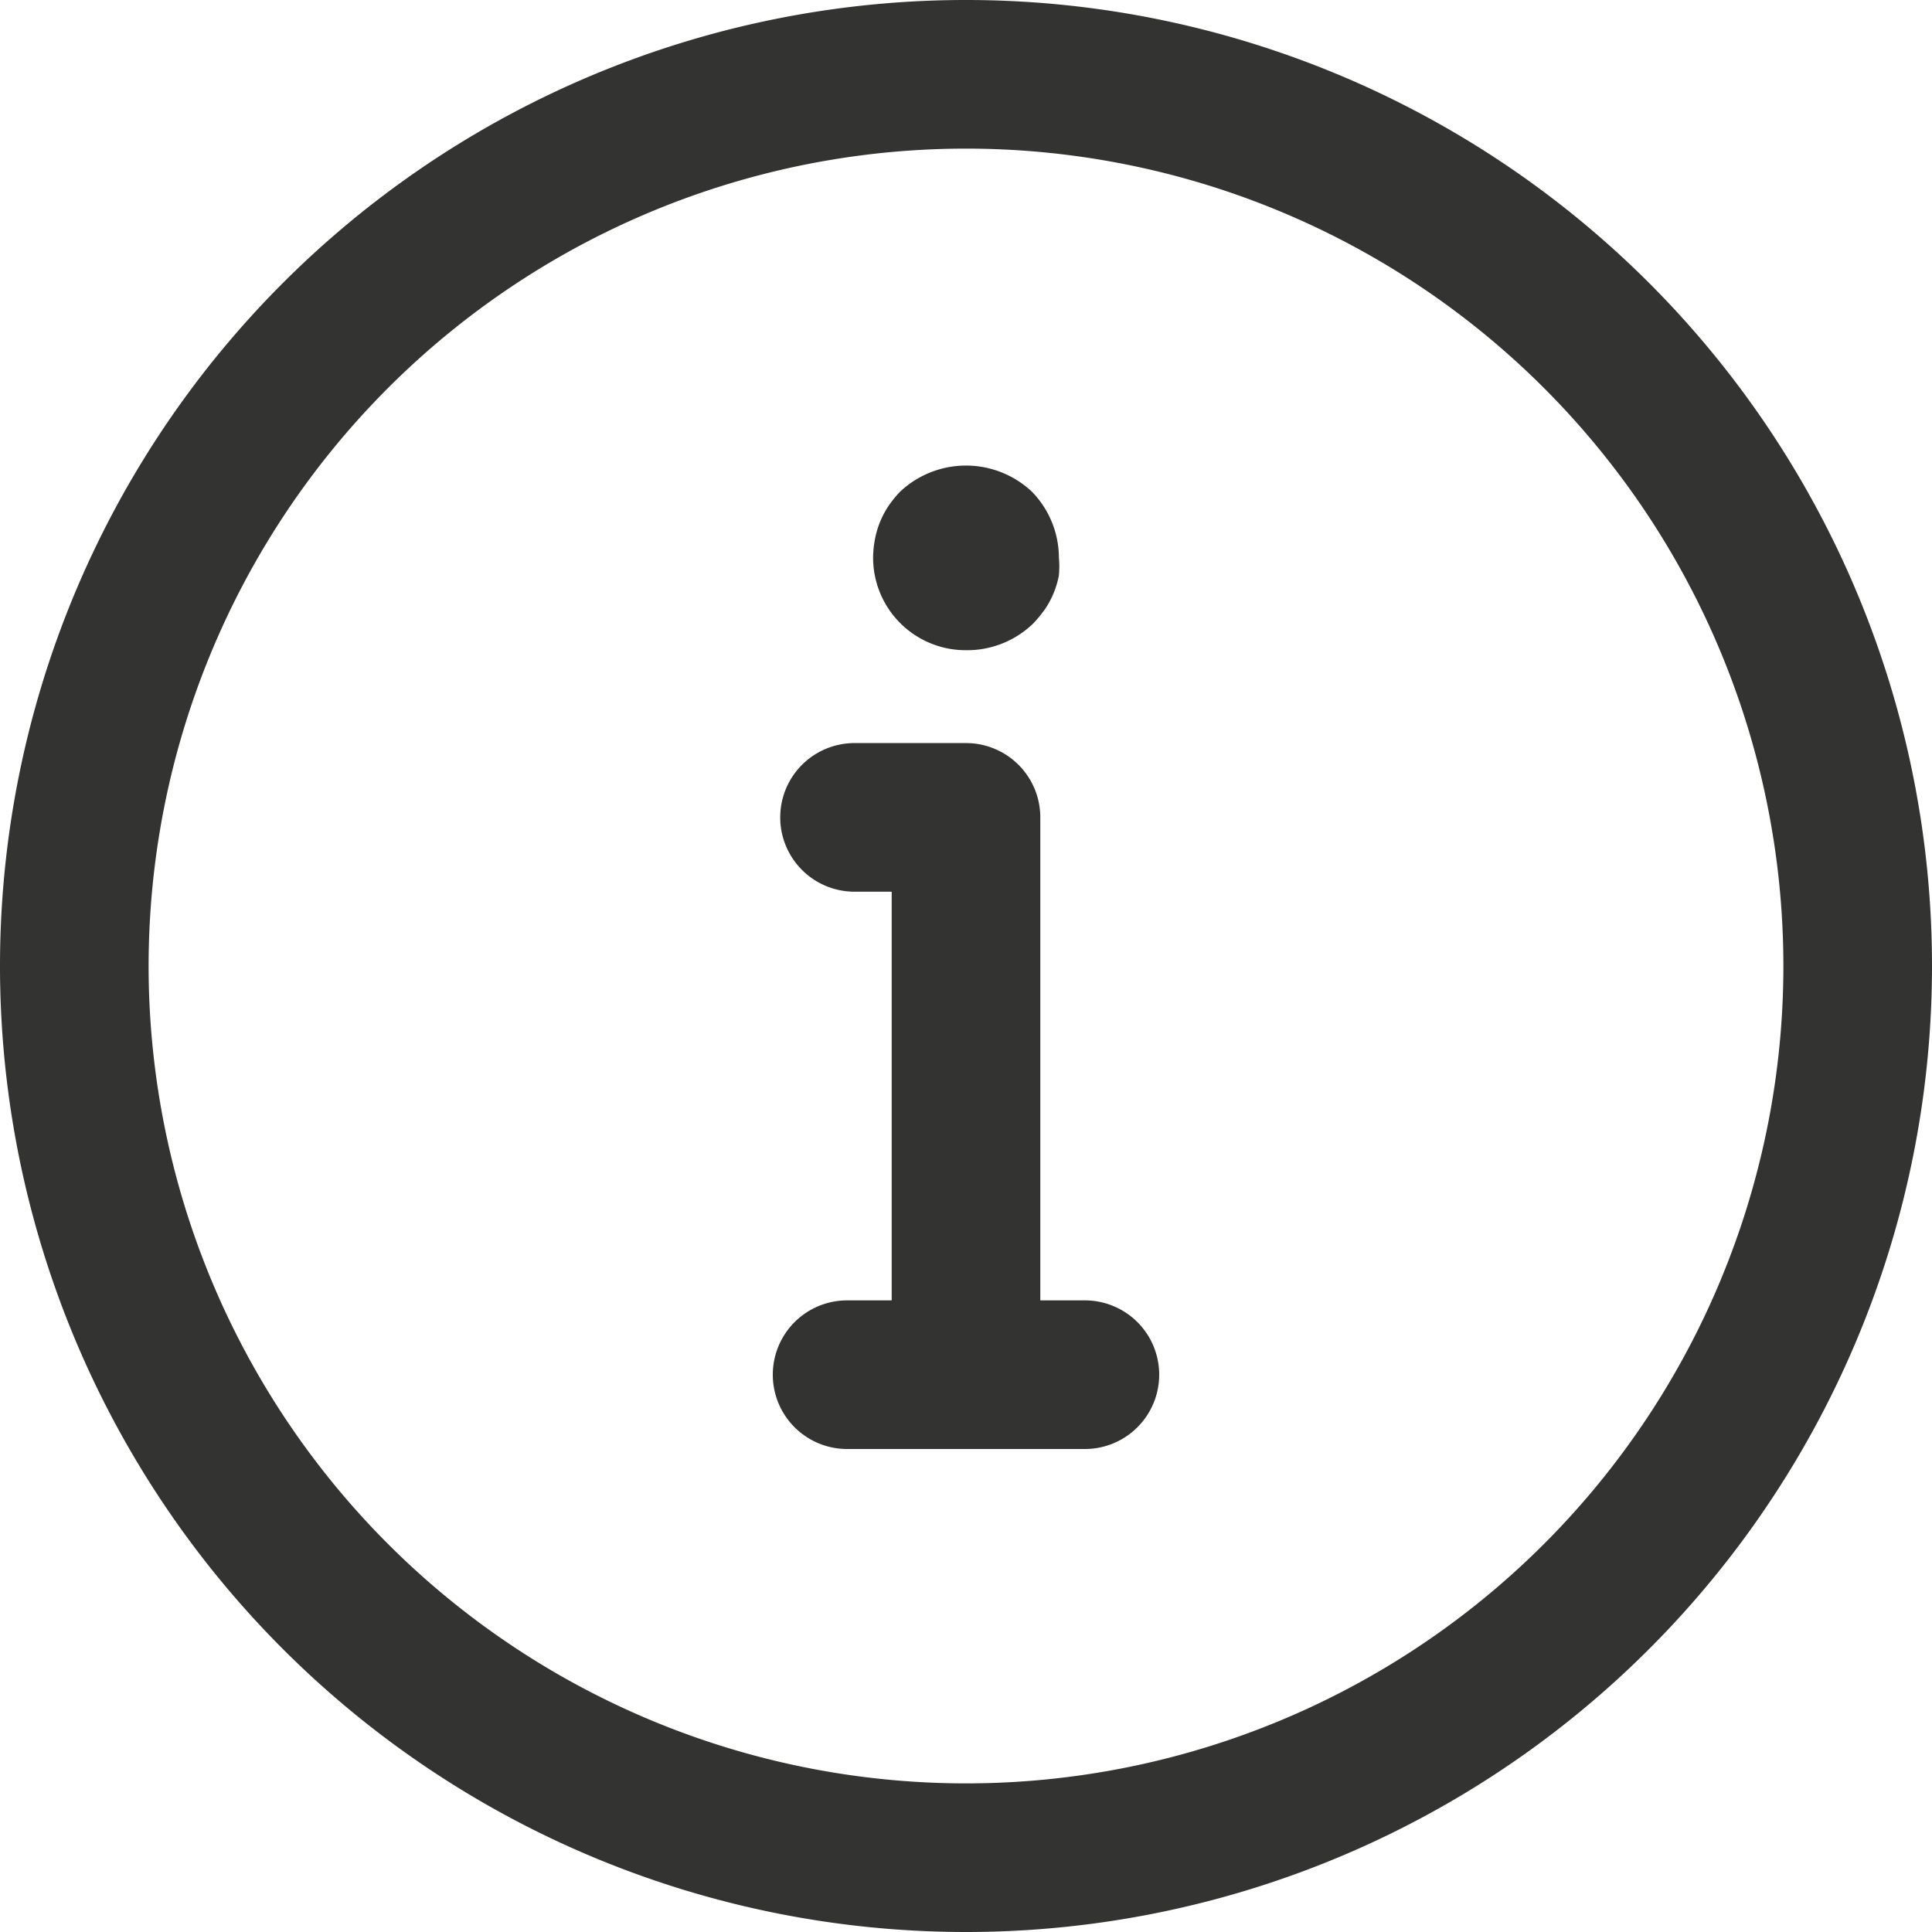 <svg xmlns="http://www.w3.org/2000/svg" viewBox="6 6 52 52">
  <g fill="#333332">
    <path d="M32 58a26 26 0 1 1 26-26 26 26 0 0 1-26 26zm0-48a22 22 0 1 0 22 22 22 22 0 0 0-22-22z"/>
    <path d="M32 23.5a2.49 2.49 0 0 1-2.5-2.5 2.72 2.72 0 0 1 .05-.49 2.43 2.43 0 0 1 .37-.9 2.85 2.85 0 0 1 .31-.38 2.59 2.59 0 0 1 3.54 0A2.55 2.55 0 0 1 34.5 21a2.72 2.72 0 0 1 0 .49 2.43 2.43 0 0 1-.37.9 3.68 3.68 0 0 1-.31.38 2.55 2.55 0 0 1-1.82.73zM32 45a2 2 0 0 1-2-2V30h-1a2 2 0 0 1 0-4h3a2 2 0 0 1 2 2v15a2 2 0 0 1-2 2z"/>
    <path d="M35.2 45h-6.4a2 2 0 1 1 0-4h6.4a2 2 0 0 1 0 4z"/>
  </g>
</svg>